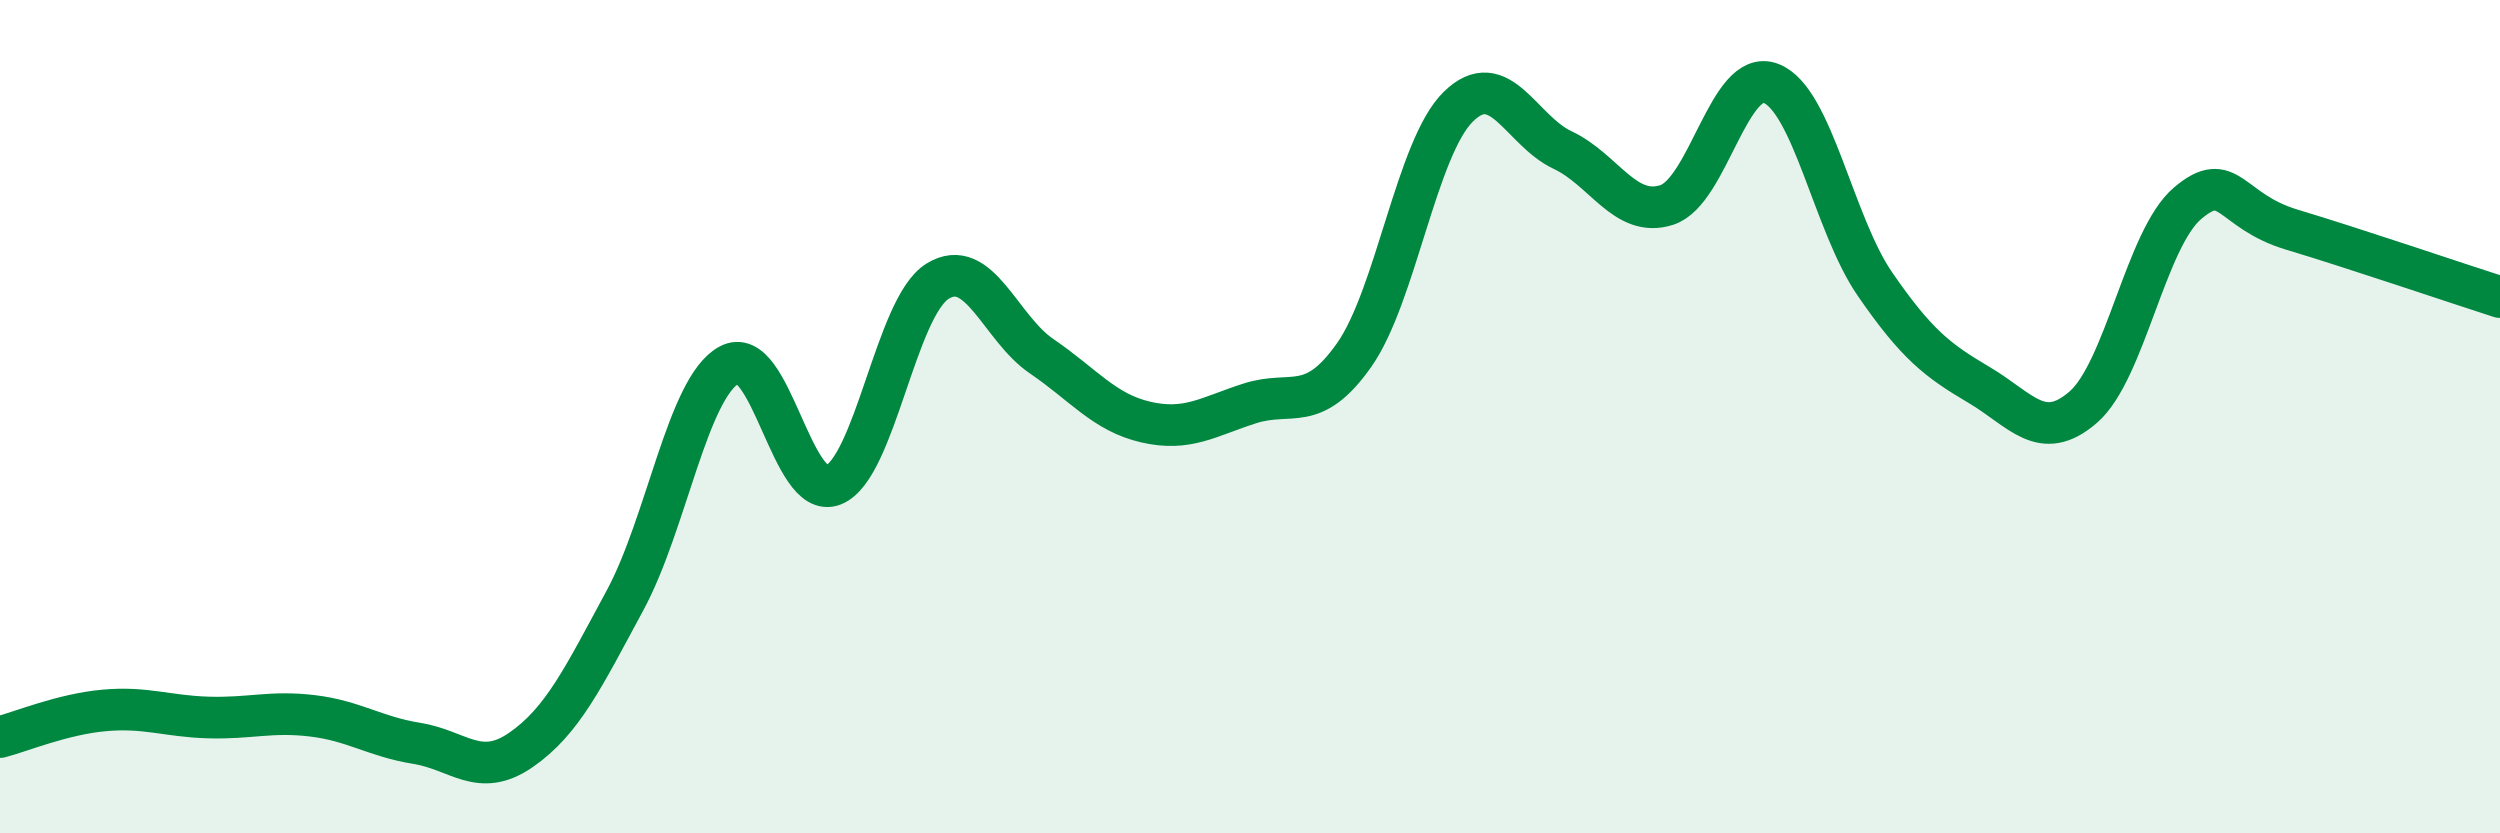 
    <svg width="60" height="20" viewBox="0 0 60 20" xmlns="http://www.w3.org/2000/svg">
      <path
        d="M 0,17.69 C 0.5,17.56 1.5,17.14 2.5,17.05 C 3.5,16.96 4,17.19 5,17.22 C 6,17.25 6.5,17.06 7.5,17.18 C 8.5,17.3 9,17.68 10,17.84 C 11,18 11.5,18.69 12.5,18 C 13.5,17.31 14,16.26 15,14.41 C 16,12.56 16.5,9.31 17.5,8.76 C 18.5,8.21 19,12.04 20,11.64 C 21,11.24 21.5,7.37 22.5,6.75 C 23.5,6.13 24,7.87 25,8.55 C 26,9.23 26.5,9.9 27.5,10.13 C 28.5,10.36 29,10 30,9.68 C 31,9.36 31.5,9.94 32.5,8.52 C 33.5,7.1 34,3.54 35,2.56 C 36,1.58 36.5,3.13 37.5,3.6 C 38.5,4.07 39,5.24 40,4.92 C 41,4.6 41.5,1.62 42.5,2 C 43.5,2.38 44,5.37 45,6.82 C 46,8.27 46.5,8.65 47.5,9.24 C 48.5,9.83 49,10.64 50,9.77 C 51,8.9 51.5,5.73 52.5,4.88 C 53.5,4.03 53.5,5.06 55,5.51 C 56.5,5.96 59,6.81 60,7.13L60 20L0 20Z"
        fill="#008740"
        opacity="0.1"
        stroke-linecap="round"
        stroke-linejoin="round"
      />
      <path
        d="M 0,17.69 C 0.5,17.56 1.5,17.14 2.5,17.05 C 3.5,16.96 4,17.19 5,17.22 C 6,17.25 6.5,17.06 7.5,17.18 C 8.5,17.3 9,17.68 10,17.84 C 11,18 11.5,18.69 12.5,18 C 13.5,17.31 14,16.26 15,14.41 C 16,12.56 16.5,9.31 17.5,8.76 C 18.5,8.21 19,12.04 20,11.64 C 21,11.24 21.5,7.37 22.5,6.75 C 23.5,6.13 24,7.87 25,8.55 C 26,9.23 26.5,9.9 27.5,10.13 C 28.5,10.36 29,10 30,9.68 C 31,9.36 31.5,9.94 32.5,8.52 C 33.5,7.1 34,3.54 35,2.56 C 36,1.58 36.5,3.13 37.5,3.6 C 38.5,4.07 39,5.24 40,4.92 C 41,4.6 41.5,1.62 42.5,2 C 43.5,2.38 44,5.37 45,6.82 C 46,8.27 46.5,8.65 47.5,9.24 C 48.5,9.83 49,10.64 50,9.77 C 51,8.9 51.5,5.73 52.5,4.88 C 53.5,4.03 53.5,5.06 55,5.51 C 56.5,5.96 59,6.81 60,7.13"
        stroke="#008740"
        stroke-width="1"
        fill="none"
        stroke-linecap="round"
        stroke-linejoin="round"
      />
    </svg>
  